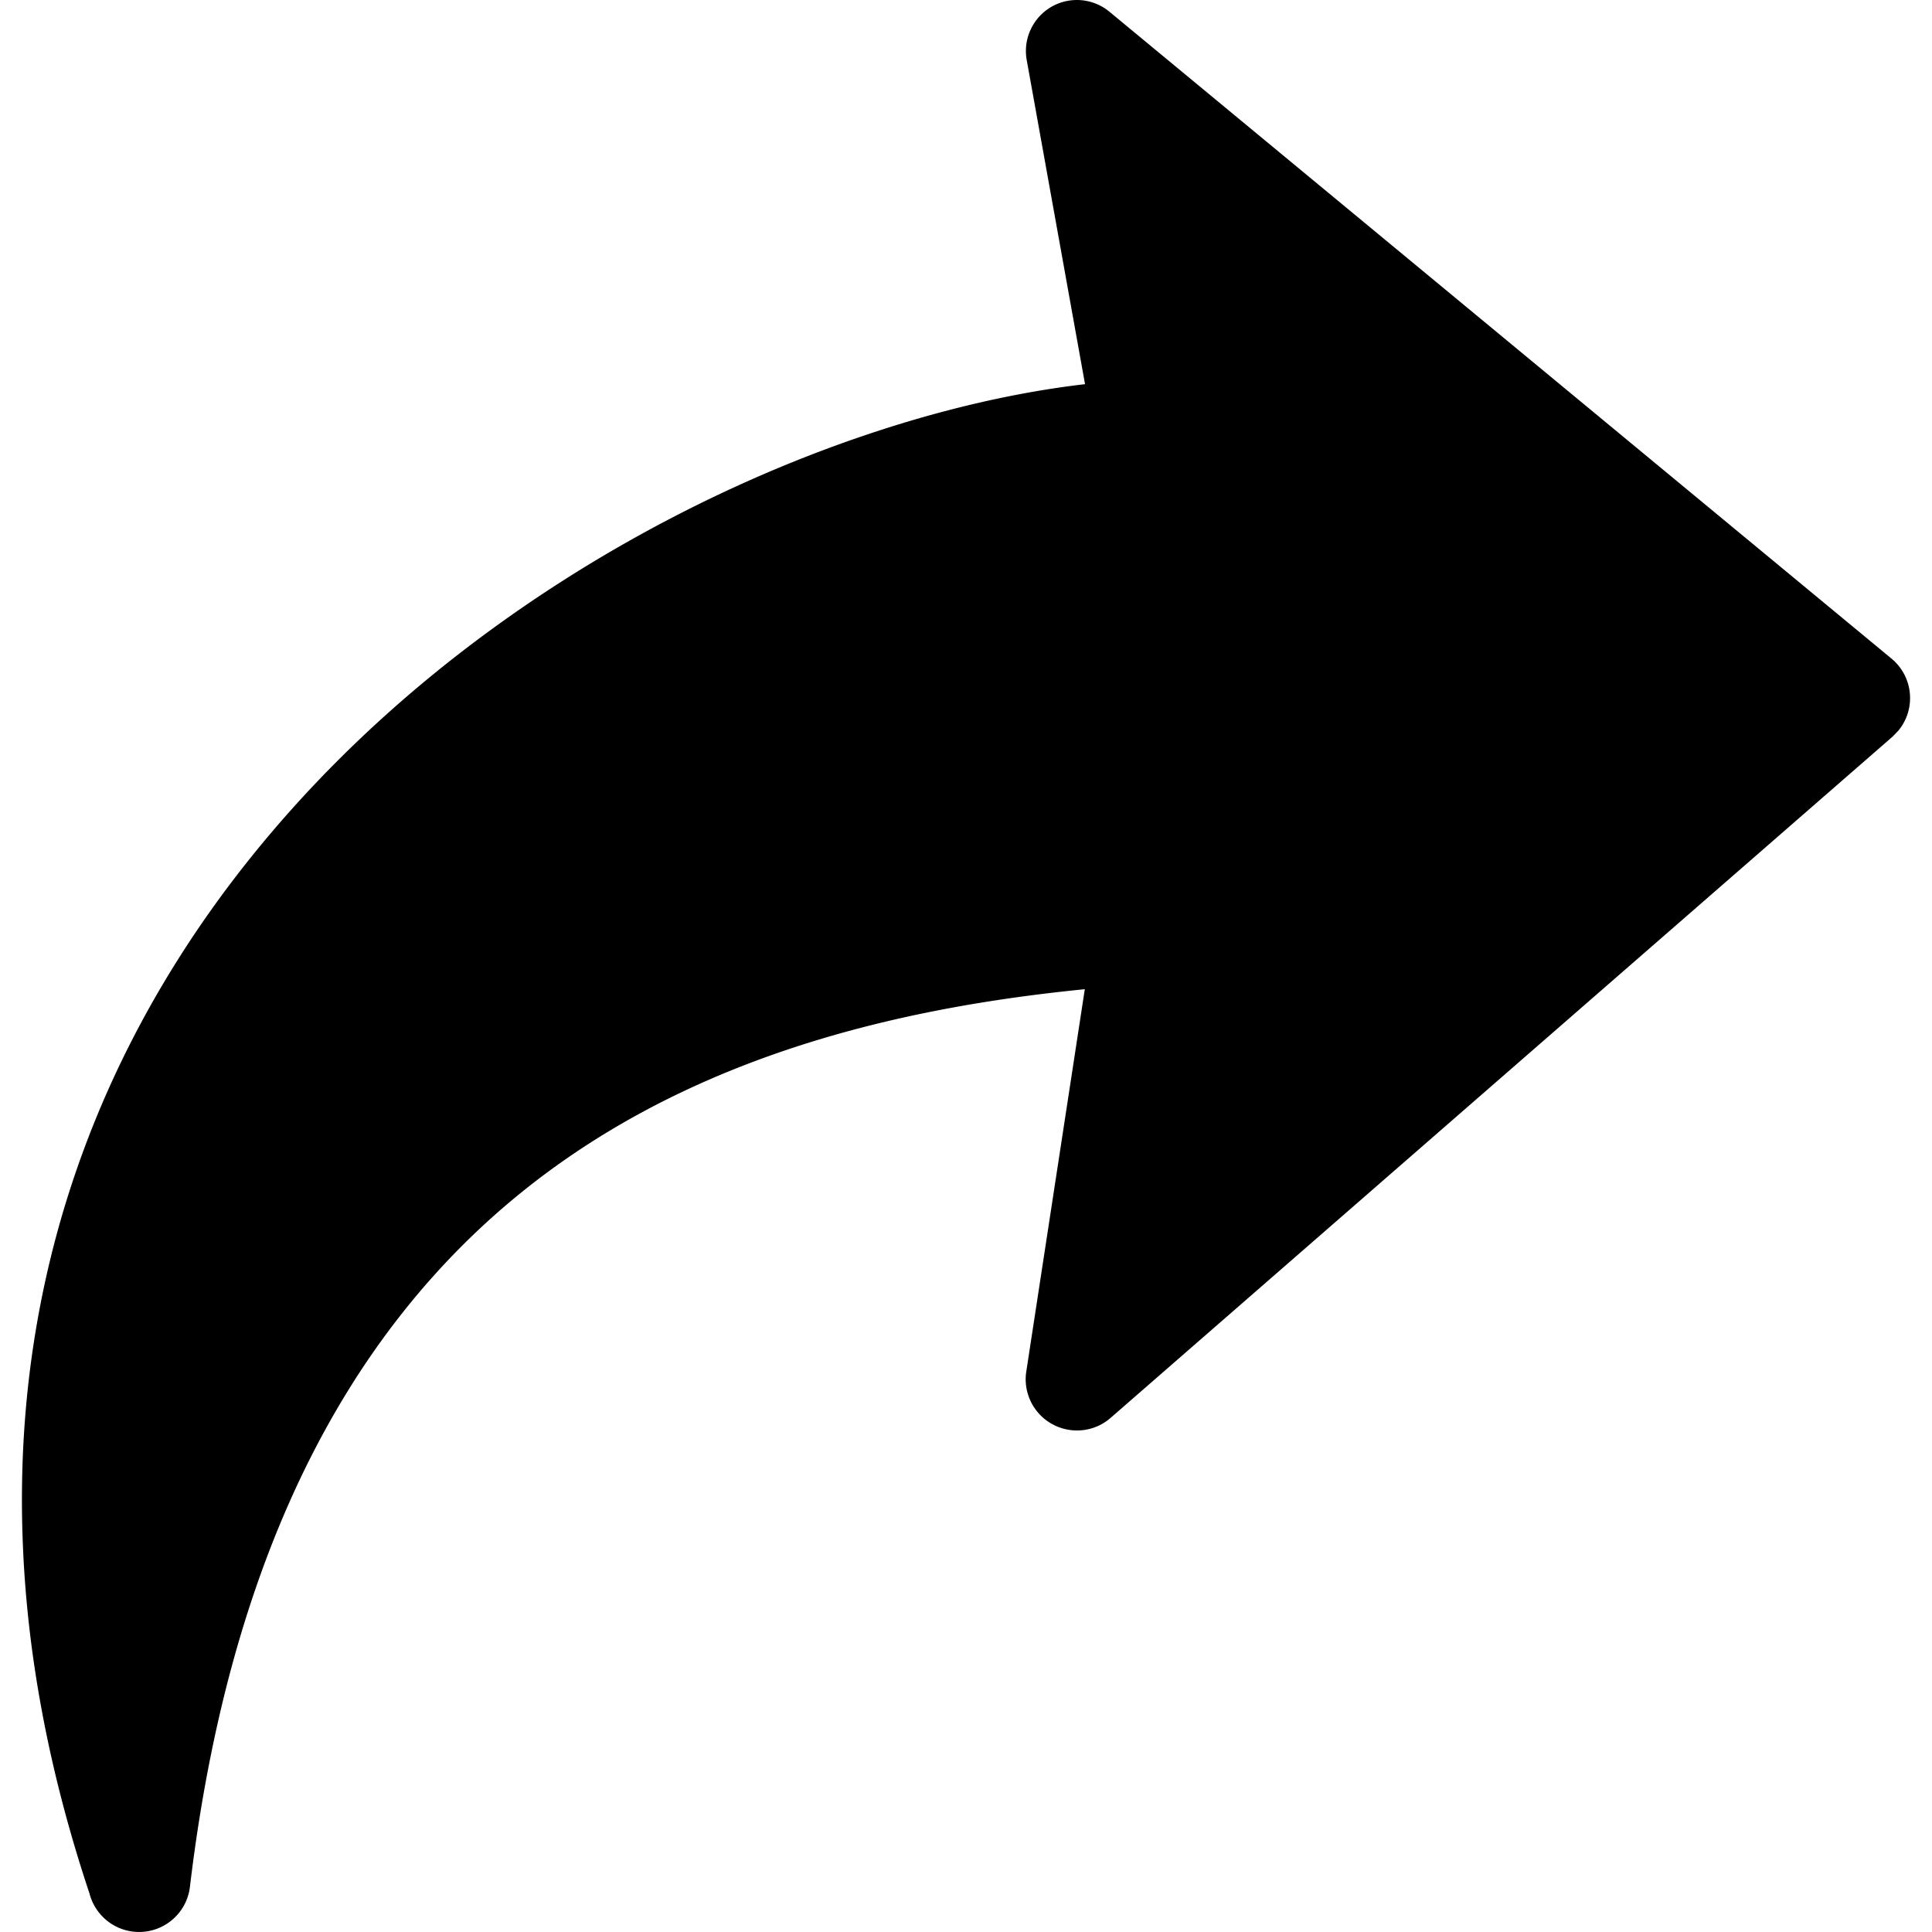 <svg
    xmlns="http://www.w3.org/2000/svg"
    shapeRendering="geometricPrecision"
    textRendering="geometricPrecision"
    imageRendering="optimizeQuality"
    fillRule="evenodd"
    clipRule="evenodd"
    height="25px"
    width="25px"
    viewBox="0 0 500 511.61"
  >
    <path
      fillRule="nonzero"
      d="m265.96 363.22 15.5-101.27c-45.53 4.53-96.07 15.77-138.72 45.89-47.72 33.69-86.32 91.71-98.25 191.8-.87 7.43-7.62 12.75-15.06 11.87-5.73-.68-10.21-4.86-11.55-10.14C7 468.76 1.42 437.95.25 409.03c-3.27-79.4 26.39-144.22 70.18-193.61 43.36-48.92 100.66-82.64 153.32-100.33 20.18-6.8 39.79-11.27 57.77-13.36L266.08 15.9c-1.32-7.34 3.57-14.38 10.91-15.69 4.07-.72 8.04.46 11 2.9l207.1 171.3c5.76 4.77 6.57 13.33 1.8 19.08l-1.54 1.59-207.06 180.39c-5.64 4.92-14.22 4.32-19.14-1.32a13.529 13.529 0 0 1-3.19-10.93z"
    />
  </svg>